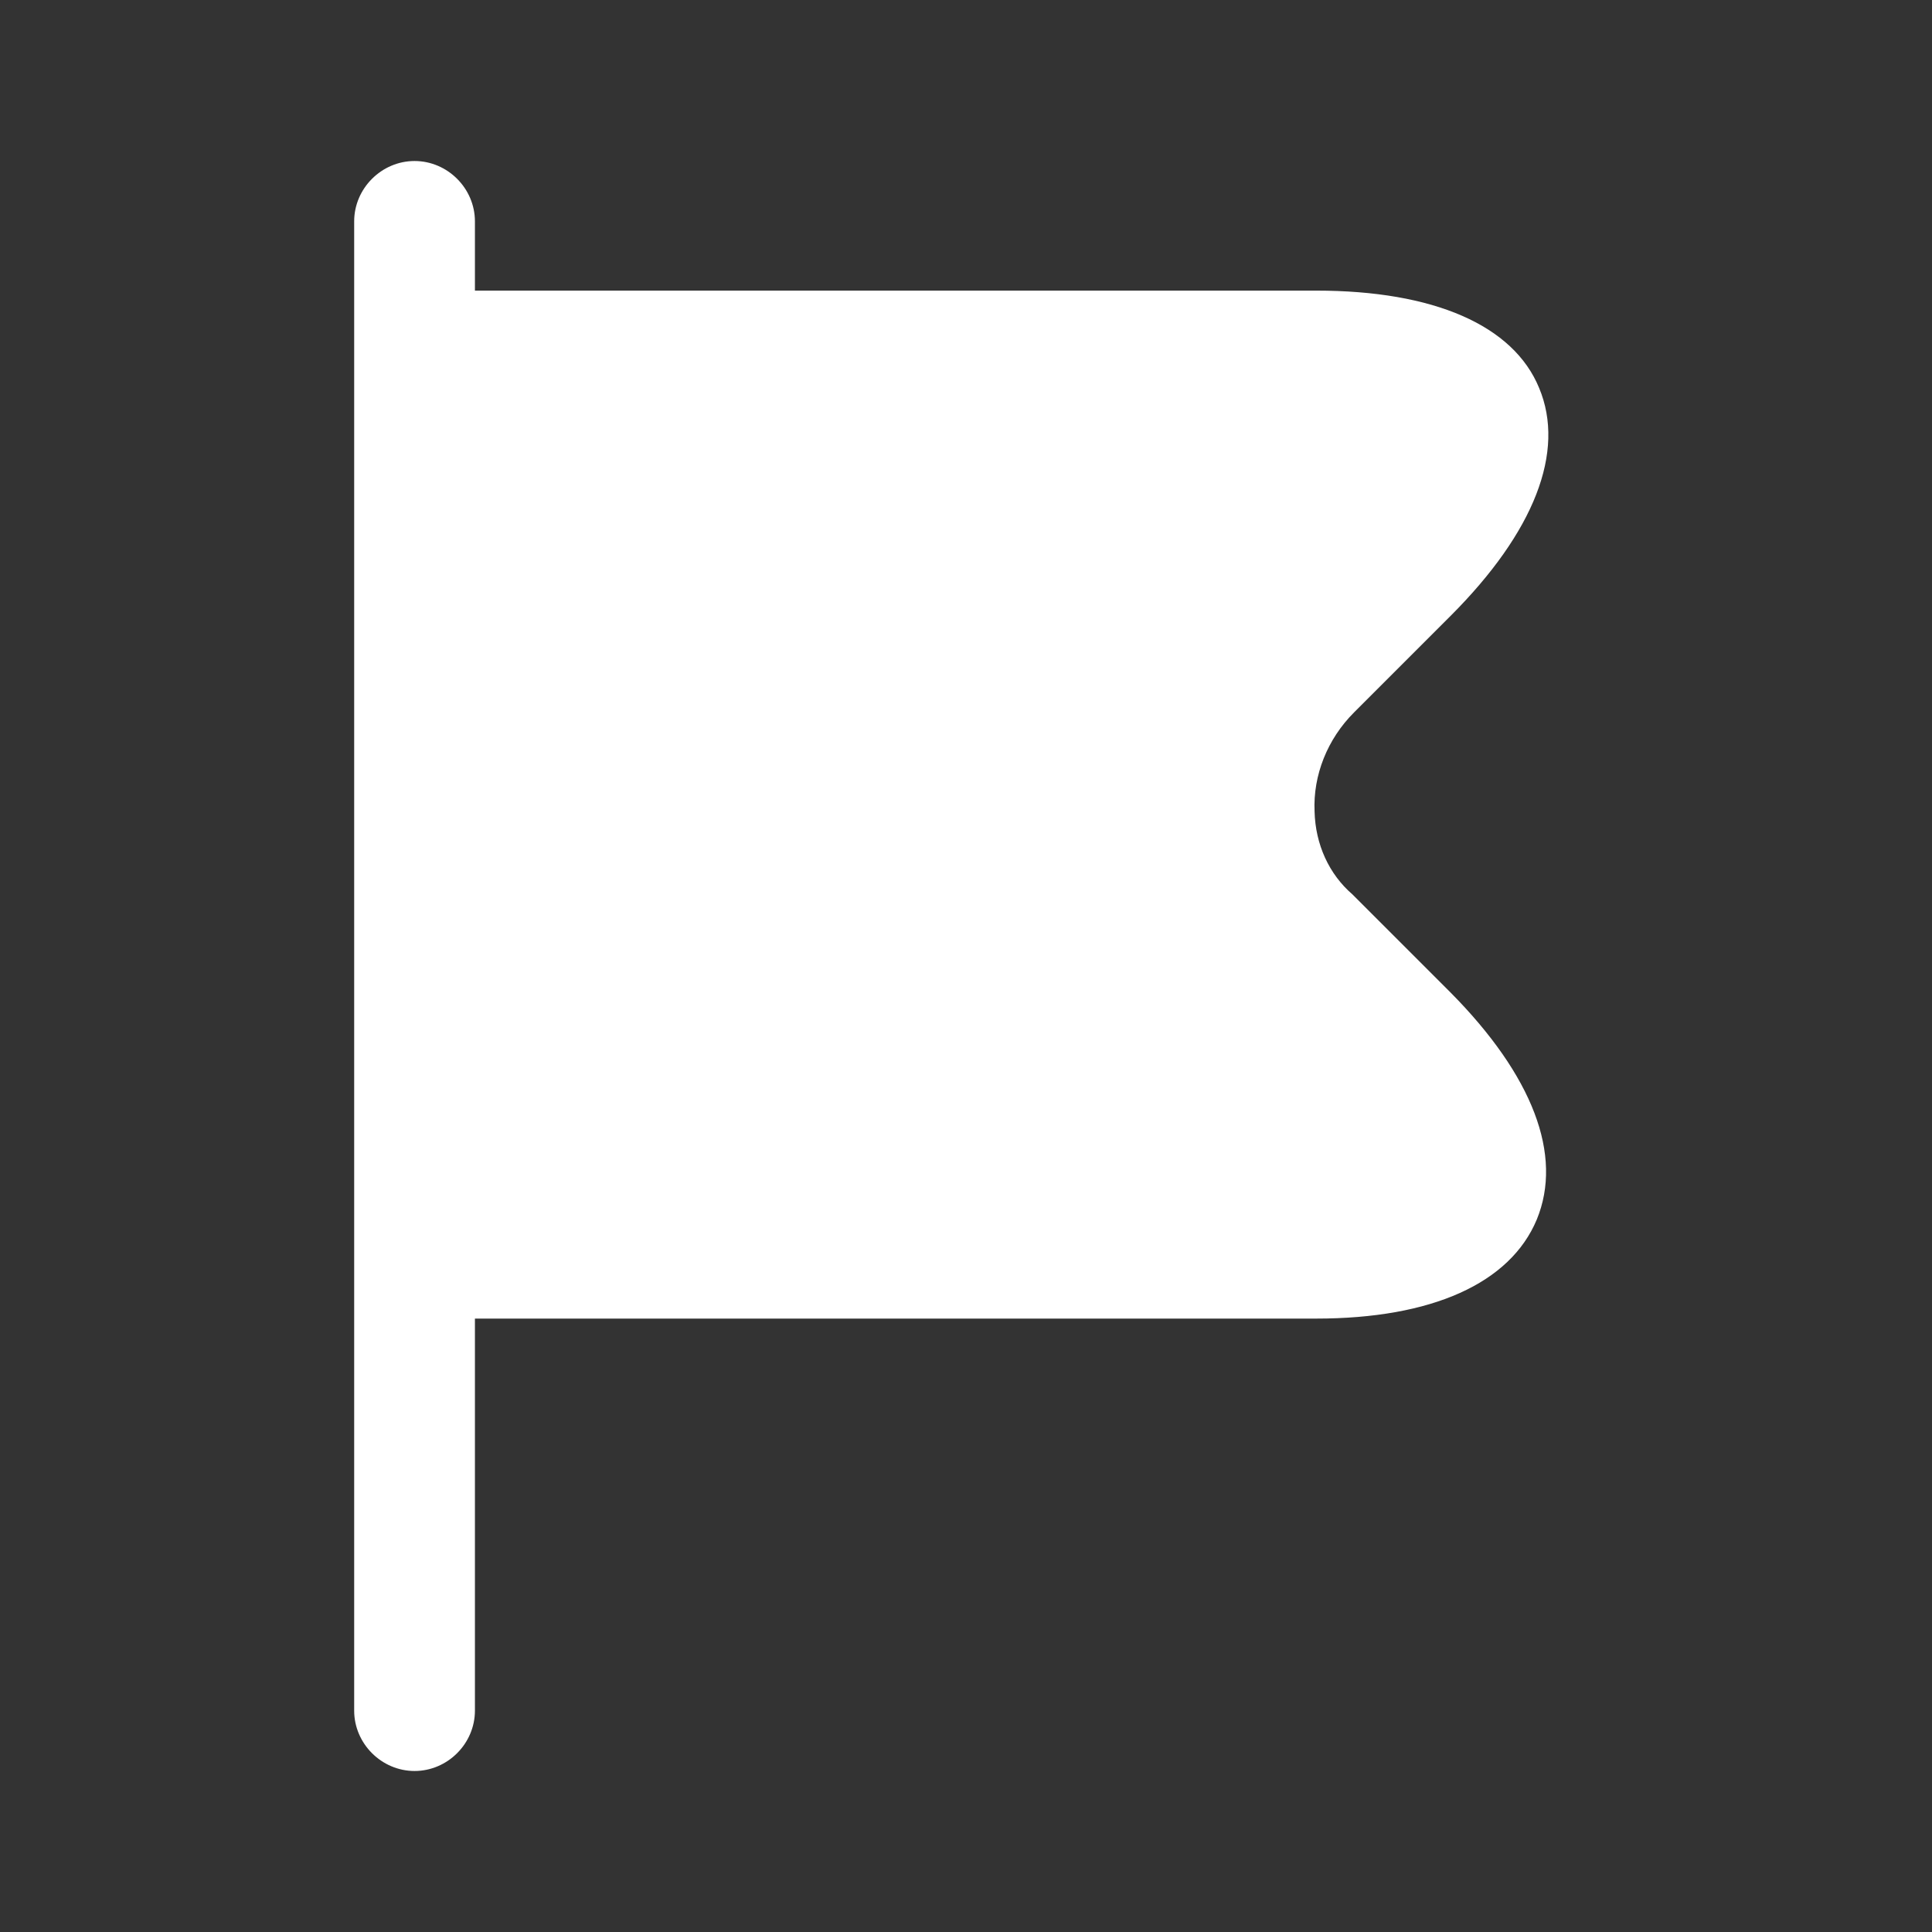 <svg width="50" height="50" viewBox="0 0 50 50" fill="none" xmlns="http://www.w3.org/2000/svg">
<rect x="0" y="0" width="50" height="50" fill="#333333" stroke="none"/>
<path d="M10.729 45.833C9.875 45.833 9.166 45.125 9.166 44.271V5.729C9.166 4.875 9.875 4.167 10.729 4.167C11.583 4.167 12.291 4.875 12.291 5.729V44.271C12.291 45.125 11.583 45.833 10.729 45.833Z" fill="white"/>
<path d="M37.542 25.688L35 23.146C34.396 22.625 34.042 21.854 34.021 21C33.979 20.063 34.354 19.125 35.042 18.438L37.542 15.938C39.708 13.771 40.521 11.688 39.833 10.042C39.167 8.417 37.104 7.521 34.062 7.521H10.729C10.292 7.542 9.938 7.896 9.938 8.334V33.334C9.938 33.771 10.292 34.125 10.729 34.125H34.062C37.062 34.125 39.083 33.209 39.771 31.563C40.458 29.896 39.667 27.834 37.542 25.688Z" fill="white"/>
</svg>
